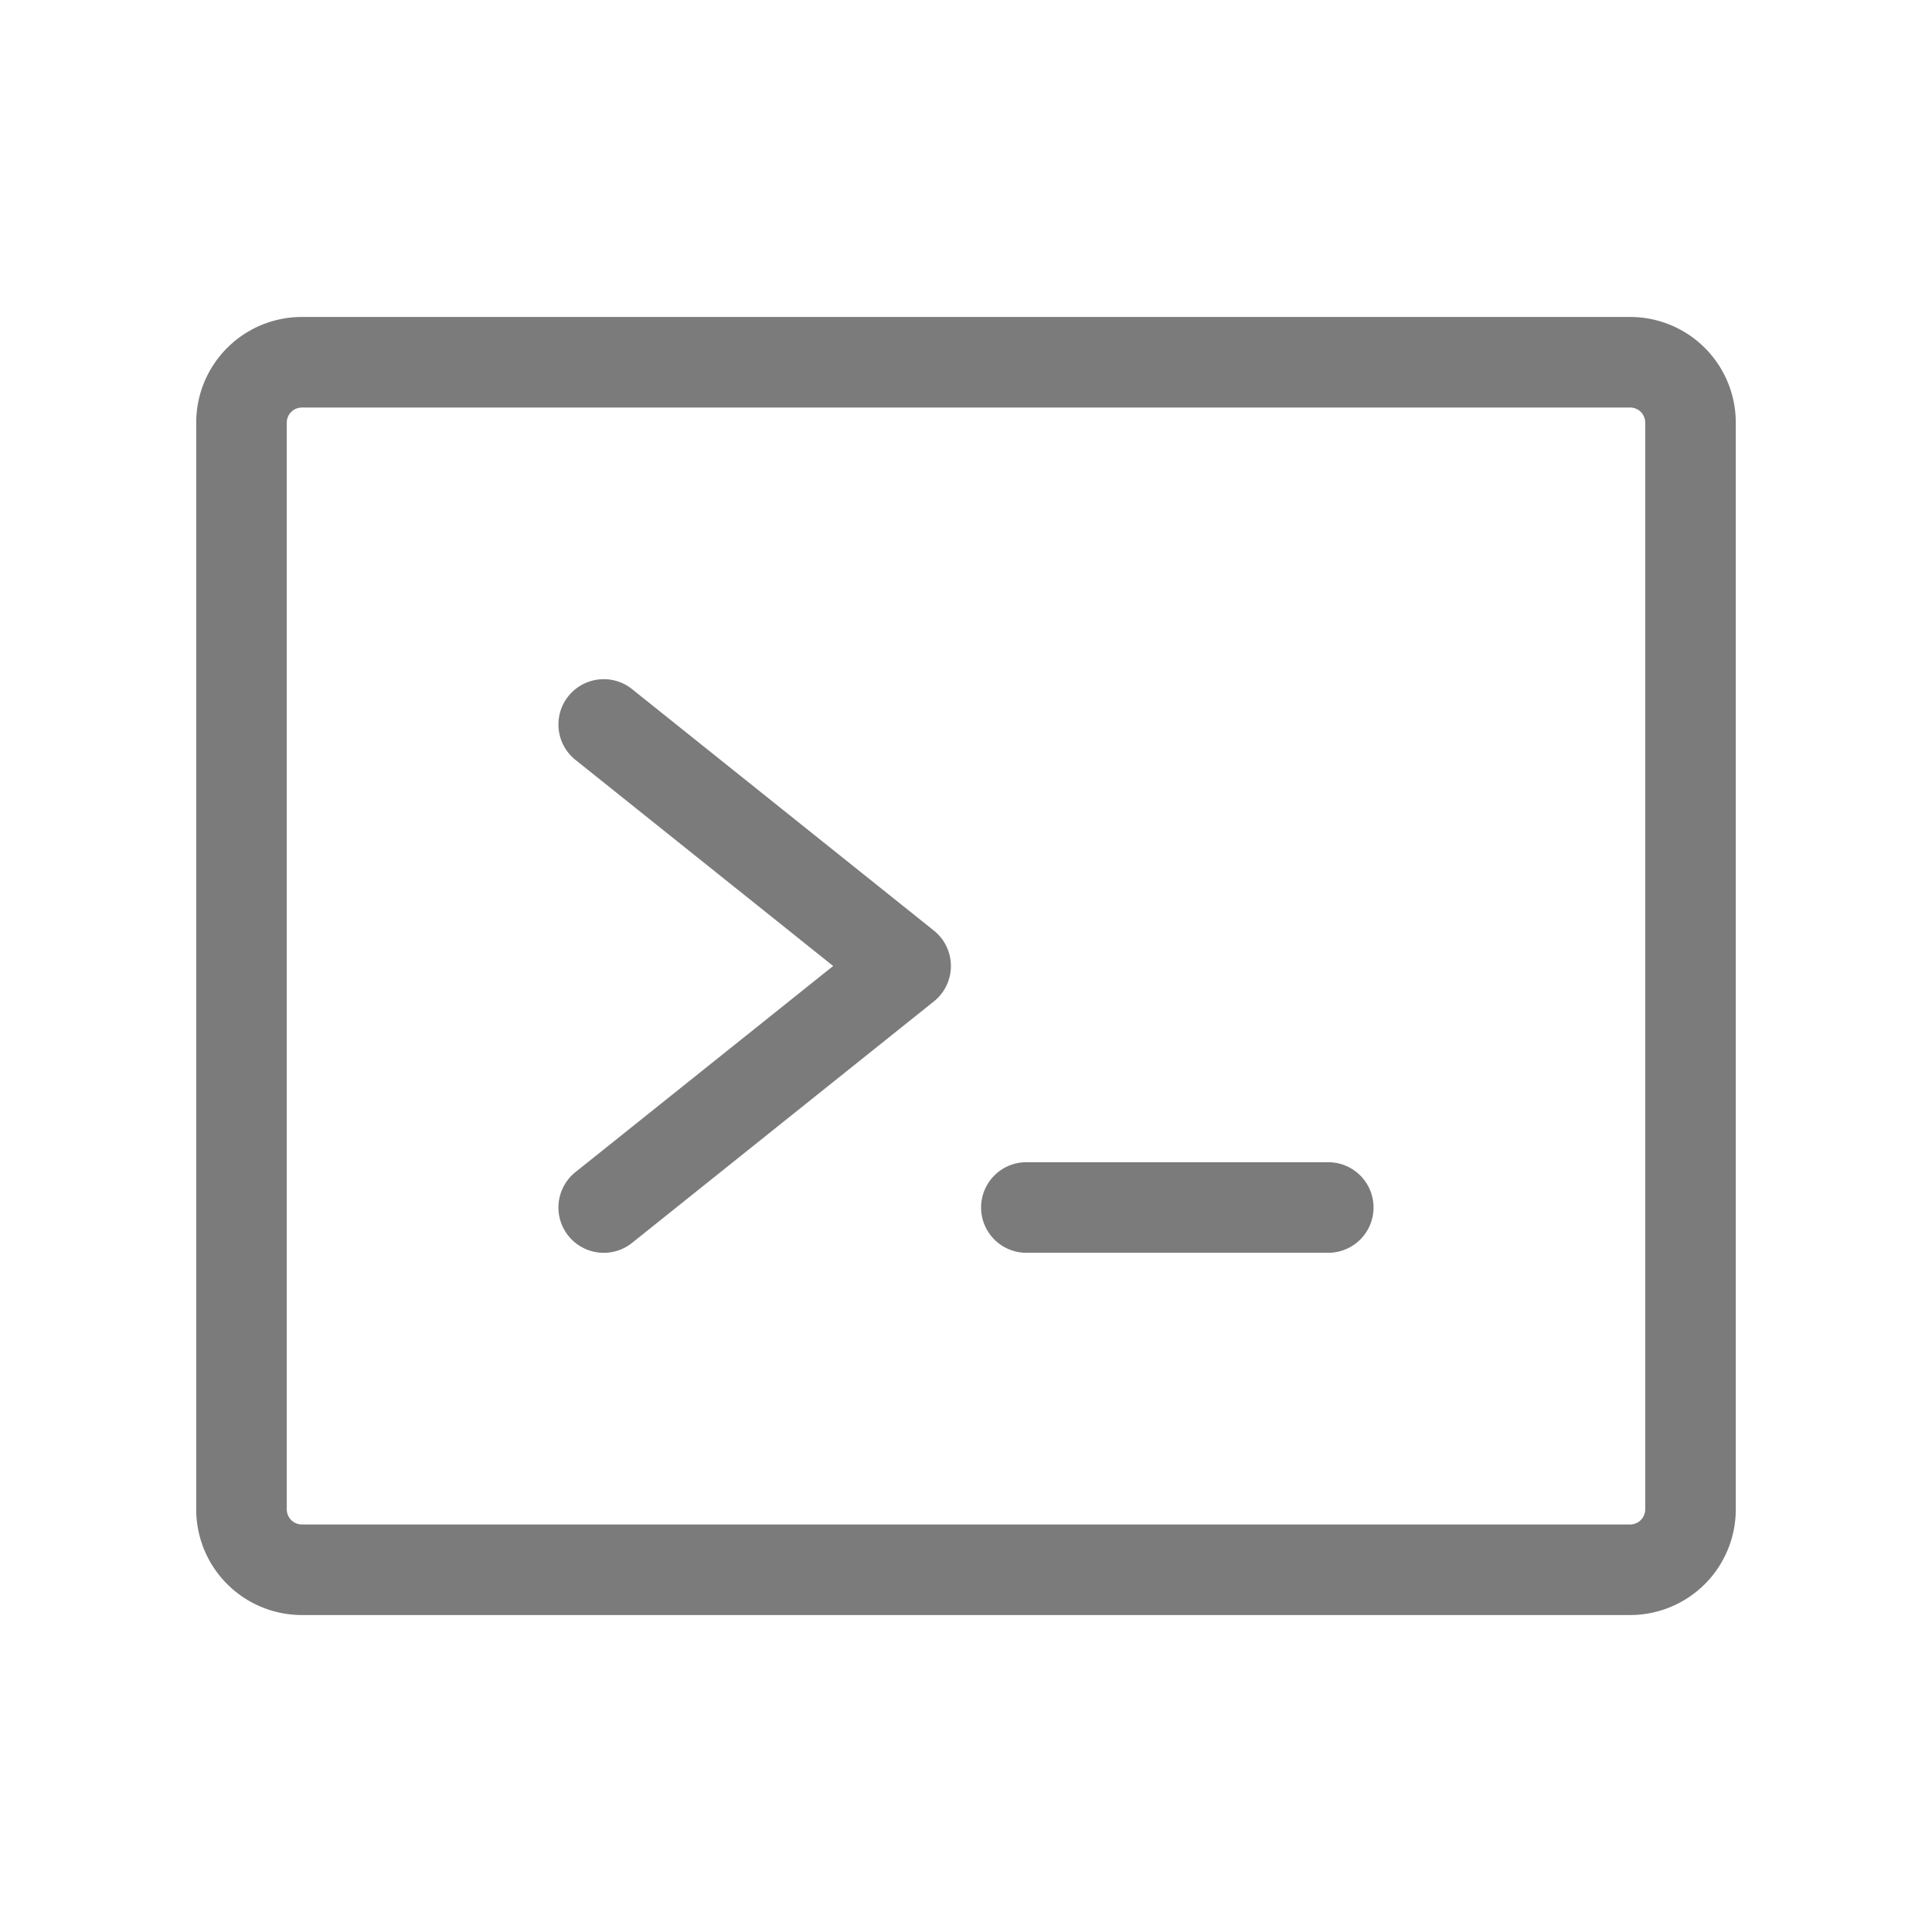 <svg xmlns="http://www.w3.org/2000/svg" viewBox="0 0 32 32" width="32" height="32" fill="none" aria-hidden="true" focusable="false"><path fill="#7B7B7C" d="M15.75 16a.75.75 0 0 1-.281.586l-5 4a.75.75 0 0 1-.938-1.172L13.8 16l-4.269-3.414a.75.75 0 0 1 .938-1.172l5 4a.751.751 0 0 1 .281.586ZM22 19.25h-5a.75.75 0 1 0 0 1.5h5a.75.75 0 1 0 0-1.5ZM28.75 7v18A1.75 1.75 0 0 1 27 26.75H5A1.75 1.75 0 0 1 3.25 25V7A1.75 1.75 0 0 1 5 5.25h22A1.75 1.75 0 0 1 28.75 7Zm-1.5 0a.25.25 0 0 0-.25-.25H5a.25.25 0 0 0-.25.25v18a.25.25 0 0 0 .25.25h22a.25.25 0 0 0 .25-.25V7Z"/></svg>
